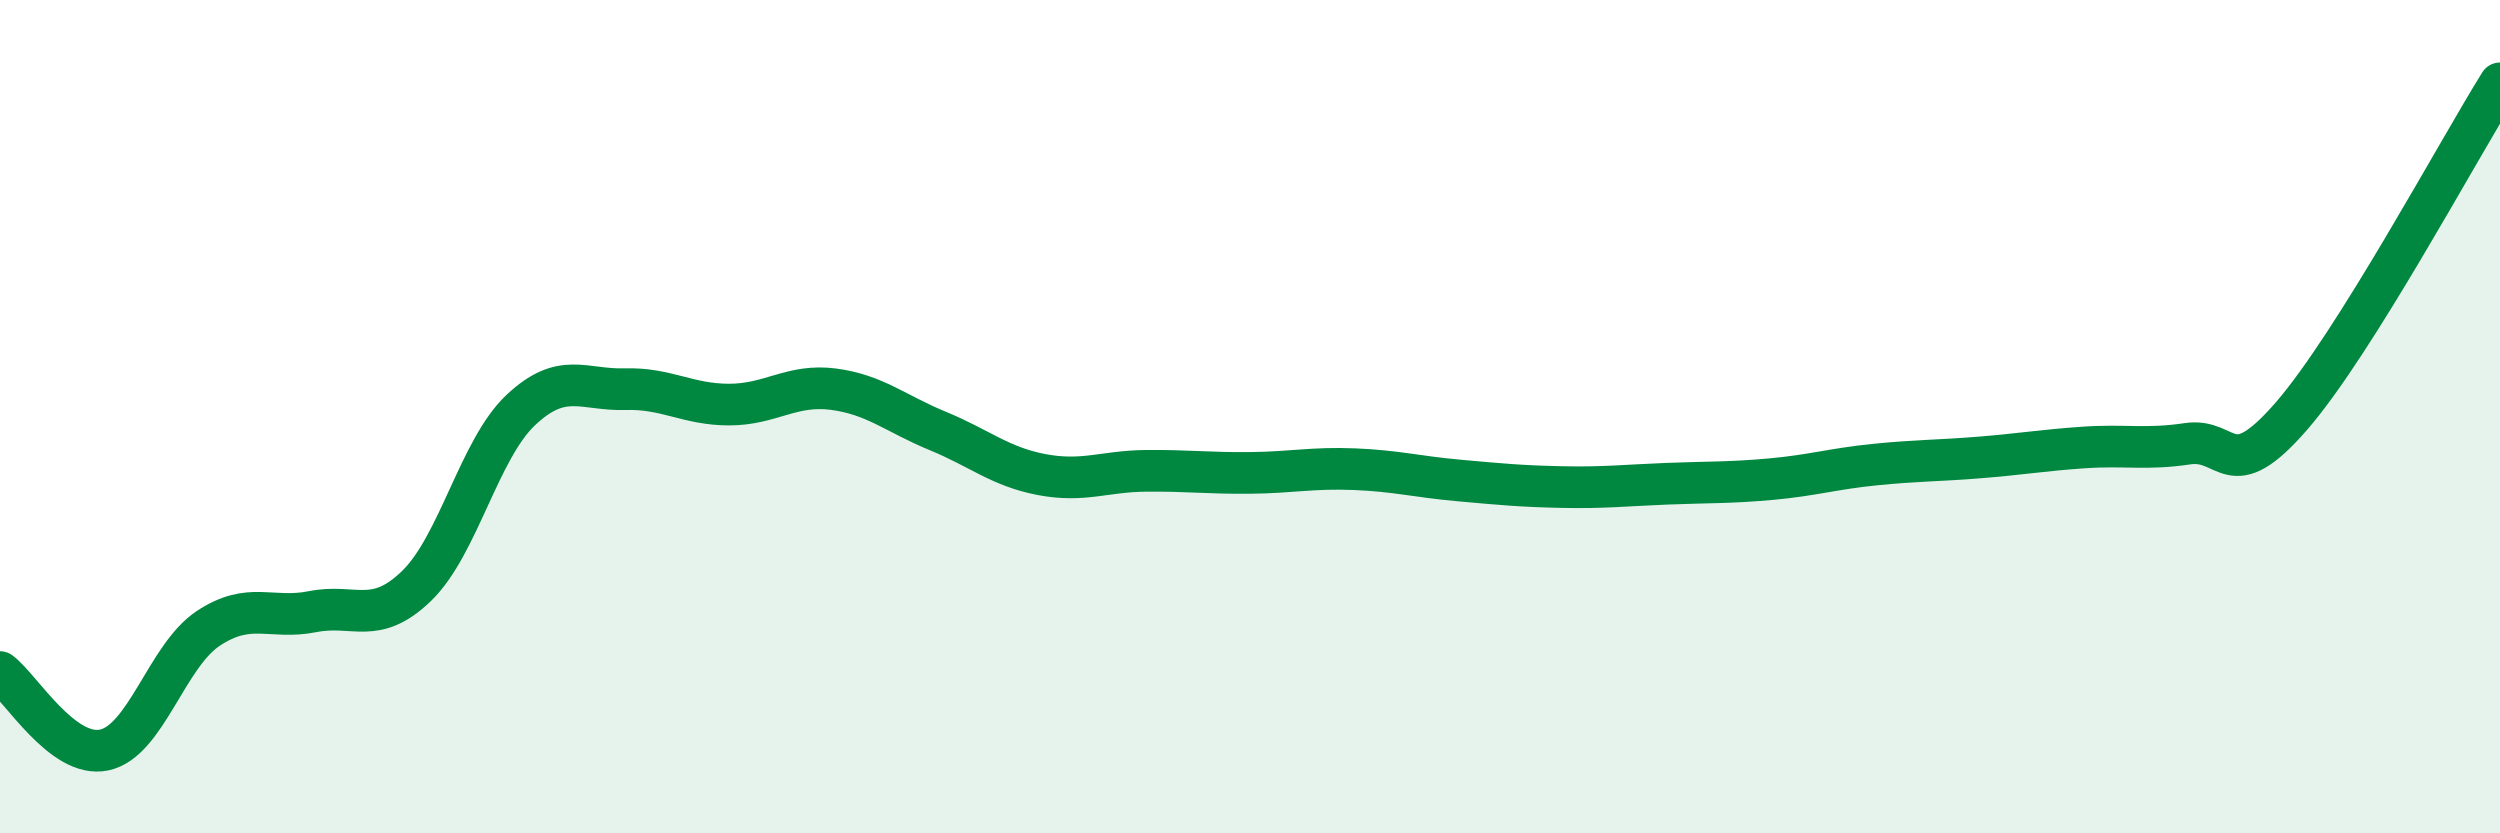 
    <svg width="60" height="20" viewBox="0 0 60 20" xmlns="http://www.w3.org/2000/svg">
      <path
        d="M 0,16.13 C 0.5,16.5 1.5,18.21 2.5,18 C 3.5,17.79 4,15.74 5,15.08 C 6,14.42 6.5,14.88 7.5,14.68 C 8.5,14.48 9,15.03 10,14.06 C 11,13.09 11.5,10.78 12.5,9.84 C 13.5,8.9 14,9.37 15,9.34 C 16,9.31 16.5,9.71 17.5,9.71 C 18.5,9.71 19,9.21 20,9.34 C 21,9.47 21.5,9.93 22.5,10.34 C 23.5,10.75 24,11.2 25,11.39 C 26,11.58 26.5,11.31 27.5,11.3 C 28.5,11.29 29,11.36 30,11.35 C 31,11.34 31.5,11.22 32.5,11.26 C 33.5,11.3 34,11.44 35,11.53 C 36,11.62 36.5,11.67 37.5,11.69 C 38.5,11.71 39,11.65 40,11.61 C 41,11.57 41.5,11.59 42.5,11.5 C 43.5,11.41 44,11.25 45,11.15 C 46,11.05 46.5,11.06 47.5,10.98 C 48.5,10.9 49,10.81 50,10.74 C 51,10.67 51.5,10.8 52.5,10.65 C 53.5,10.5 53.5,11.71 55,9.98 C 56.5,8.25 59,3.6 60,2L60 20L0 20Z"
        fill="#008740"
        opacity="0.1"
        stroke-linecap="round"
        stroke-linejoin="round"
      />
      <path
        d="M 0,16.13 C 0.5,16.5 1.5,18.21 2.5,18 C 3.5,17.79 4,15.74 5,15.08 C 6,14.42 6.5,14.88 7.5,14.68 C 8.5,14.48 9,15.03 10,14.06 C 11,13.09 11.5,10.78 12.5,9.84 C 13.5,8.9 14,9.37 15,9.34 C 16,9.31 16.5,9.71 17.5,9.71 C 18.5,9.71 19,9.21 20,9.34 C 21,9.47 21.5,9.93 22.5,10.34 C 23.5,10.75 24,11.2 25,11.39 C 26,11.58 26.5,11.31 27.5,11.3 C 28.5,11.29 29,11.36 30,11.35 C 31,11.34 31.5,11.22 32.5,11.26 C 33.5,11.3 34,11.44 35,11.53 C 36,11.62 36.5,11.67 37.5,11.69 C 38.5,11.71 39,11.65 40,11.61 C 41,11.57 41.5,11.59 42.5,11.5 C 43.5,11.41 44,11.25 45,11.15 C 46,11.05 46.5,11.06 47.5,10.98 C 48.5,10.9 49,10.81 50,10.74 C 51,10.67 51.5,10.8 52.5,10.65 C 53.5,10.5 53.5,11.71 55,9.98 C 56.5,8.25 59,3.6 60,2"
        stroke="#008740"
        stroke-width="1"
        fill="none"
        stroke-linecap="round"
        stroke-linejoin="round"
      />
    </svg>
  